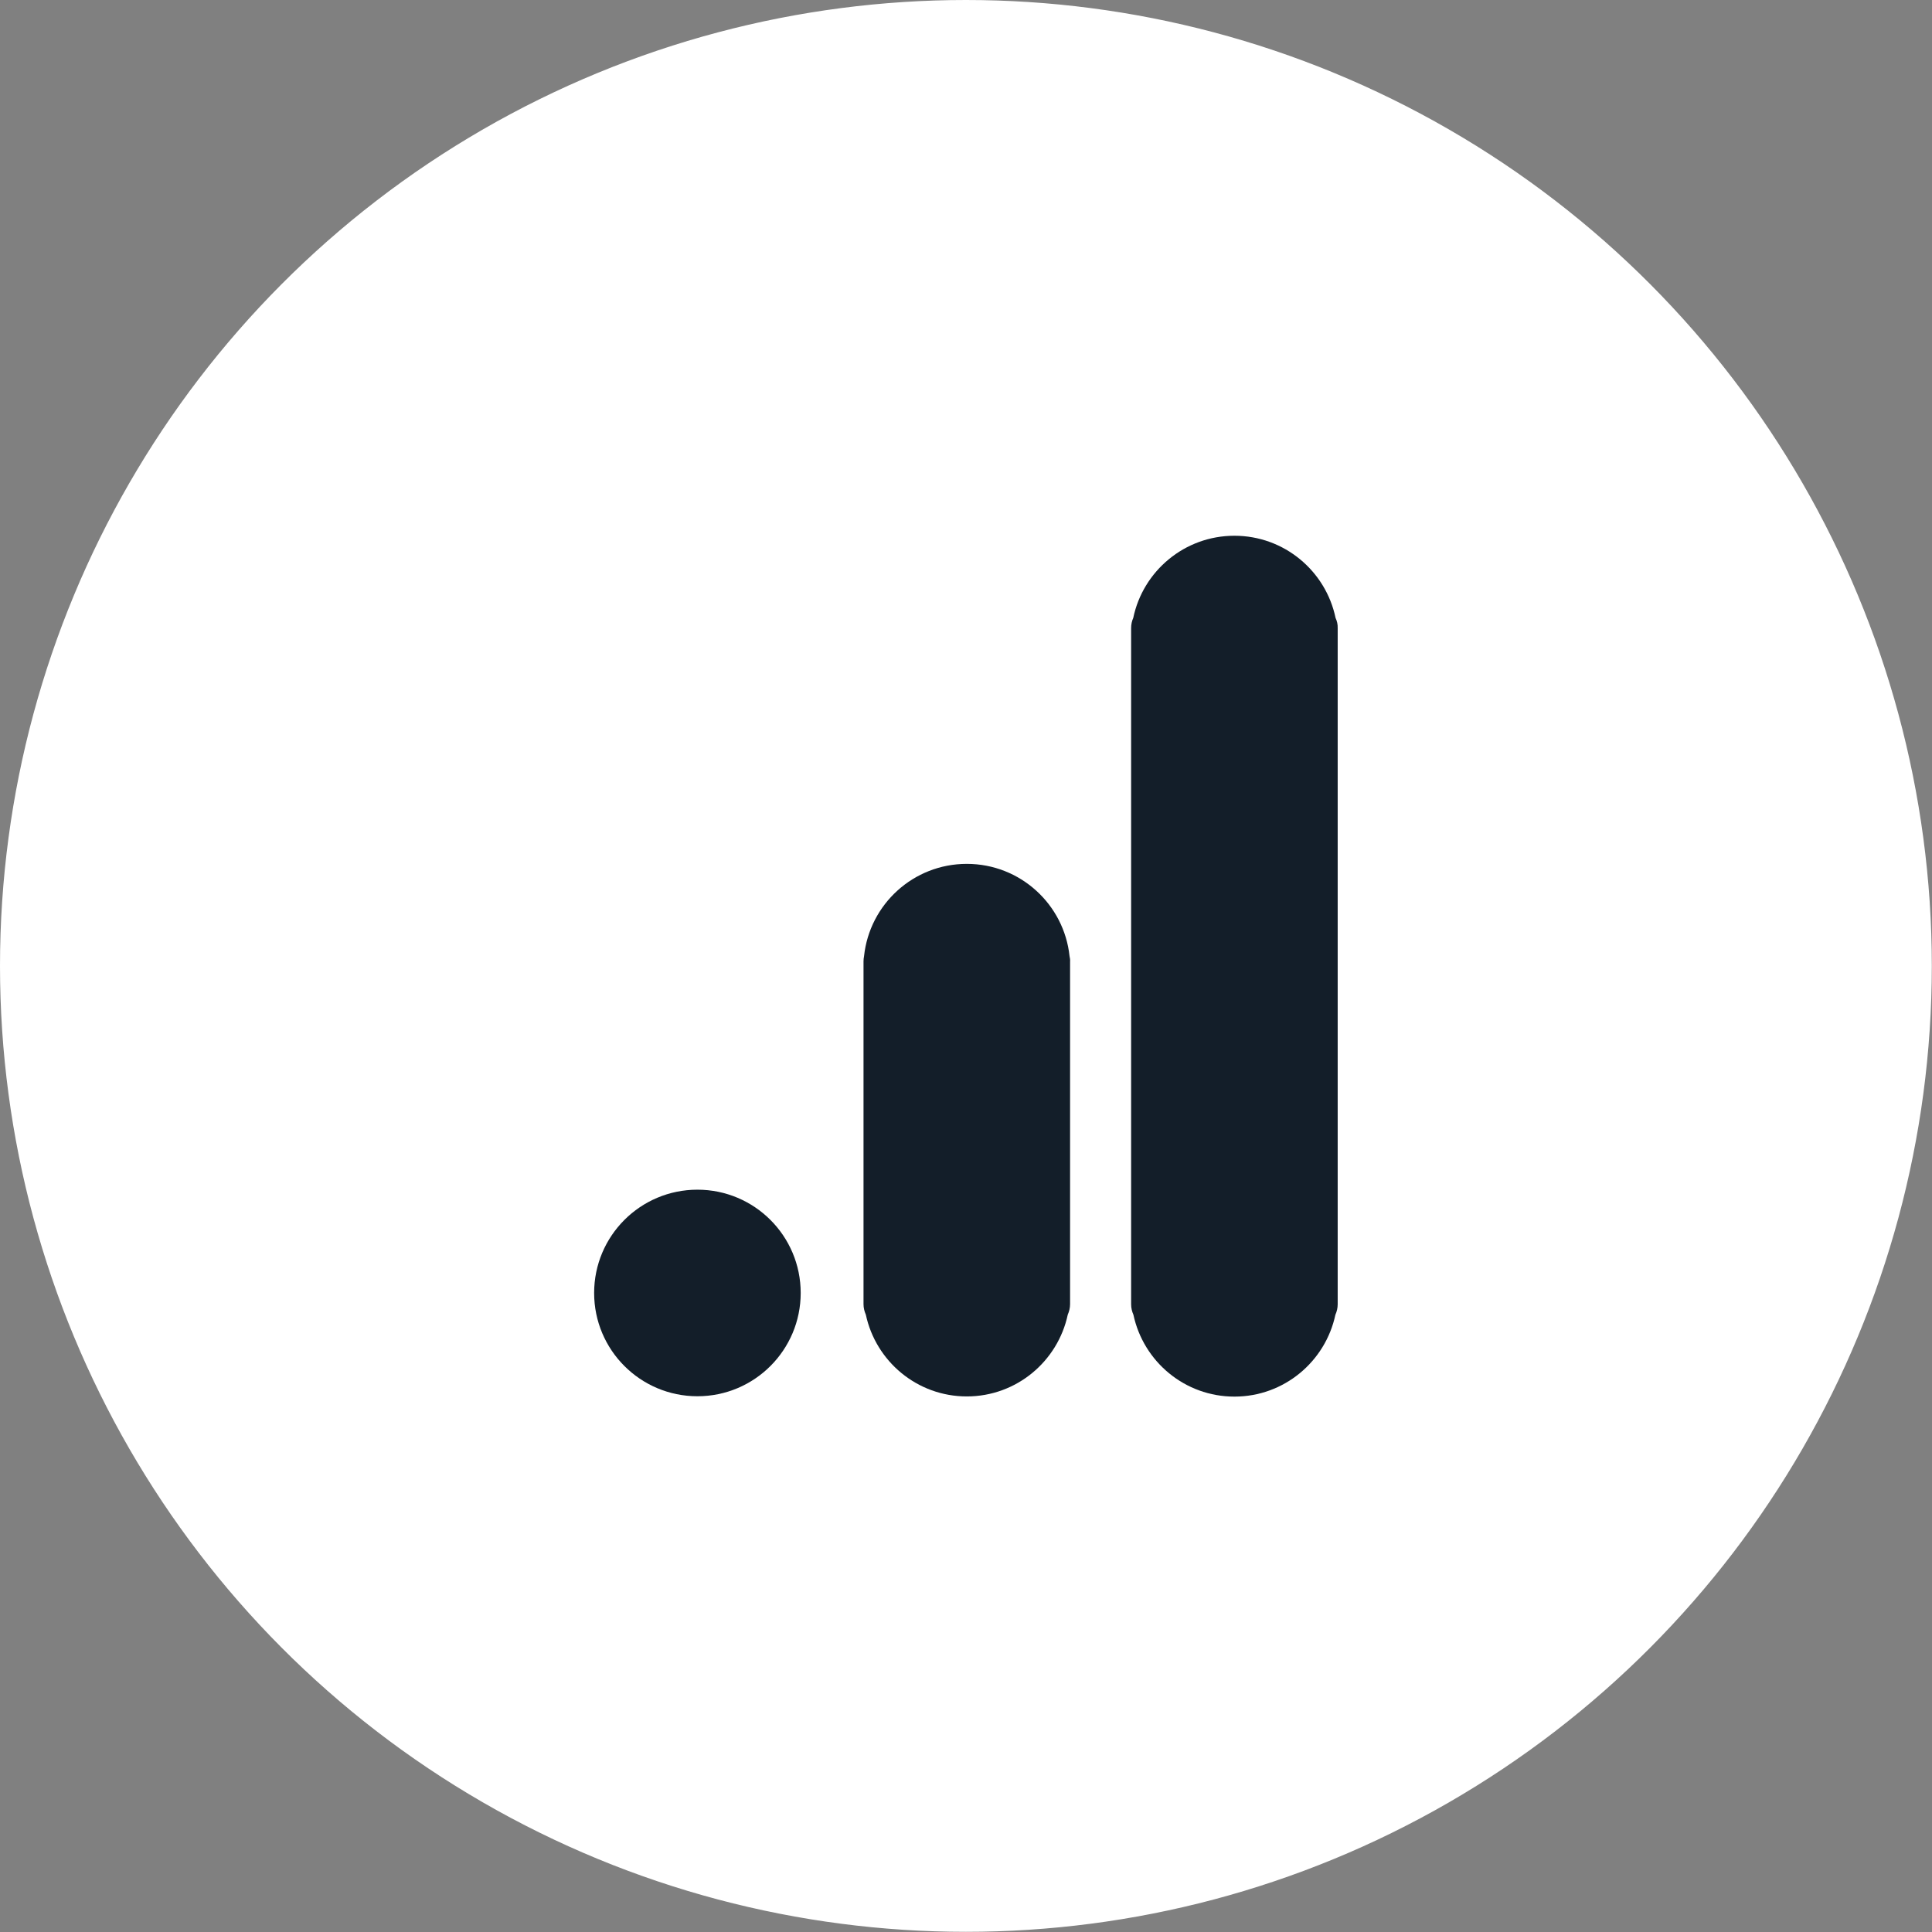 <?xml version="1.0" encoding="utf-8"?>
<!-- Generator: Adobe Illustrator 27.2.0, SVG Export Plug-In . SVG Version: 6.00 Build 0)  -->
<svg version="1.1" id="_1" xmlns="http://www.w3.org/2000/svg" xmlns:xlink="http://www.w3.org/1999/xlink" x="0px" y="0px"
	 viewBox="0 0 1088.7 1088.7" style="enable-background:new 0 0 1088.7 1088.7;" xml:space="preserve">
<rect x="0" y="0" width="1088.7" height="1088.7" fill="#808080" stroke="none"/>
<style type="text/css">
	.st0{fill:#FFFFFF;stroke:#FFFFFF;stroke-miterlimit:10;}
	.st1{fill:#131E29;}
</style>
<circle class="st0" cx="544.3" cy="544.3" r="543.8"/>
<g>
	<g>
		<circle class="st1" cx="393" cy="728.6" r="58.2"/>
		<path class="st1" d="M602.7,538.8c-3.1-29.2-27.8-52-57.9-52c-30.1,0-54.8,22.8-57.9,52c-0.2,1-0.3,2-0.3,3v193.1
			c0,2.1,0.5,4.1,1.3,5.9c5.6,26.3,28.9,46.1,56.9,46.1s51.3-19.8,56.9-46.1c0.8-1.8,1.3-3.8,1.3-5.9V541.8
			C603.1,540.8,602.9,539.8,602.7,538.8z"/>
		<path class="st1" d="M752.6,348.2c-5.5-26.4-28.9-46.3-57-46.3c-28.1,0-51.5,19.9-57,46.3c-0.8,1.8-1.2,3.7-1.2,5.8v381
			c0,2.1,0.5,4.1,1.3,5.9c5.6,26.3,28.9,46.1,56.9,46.1s51.3-19.8,56.9-46.1c0.8-1.8,1.3-3.8,1.3-5.9v-381
			C753.9,351.9,753.4,349.9,752.6,348.2z"/>
	</g>
</g>
</svg>
